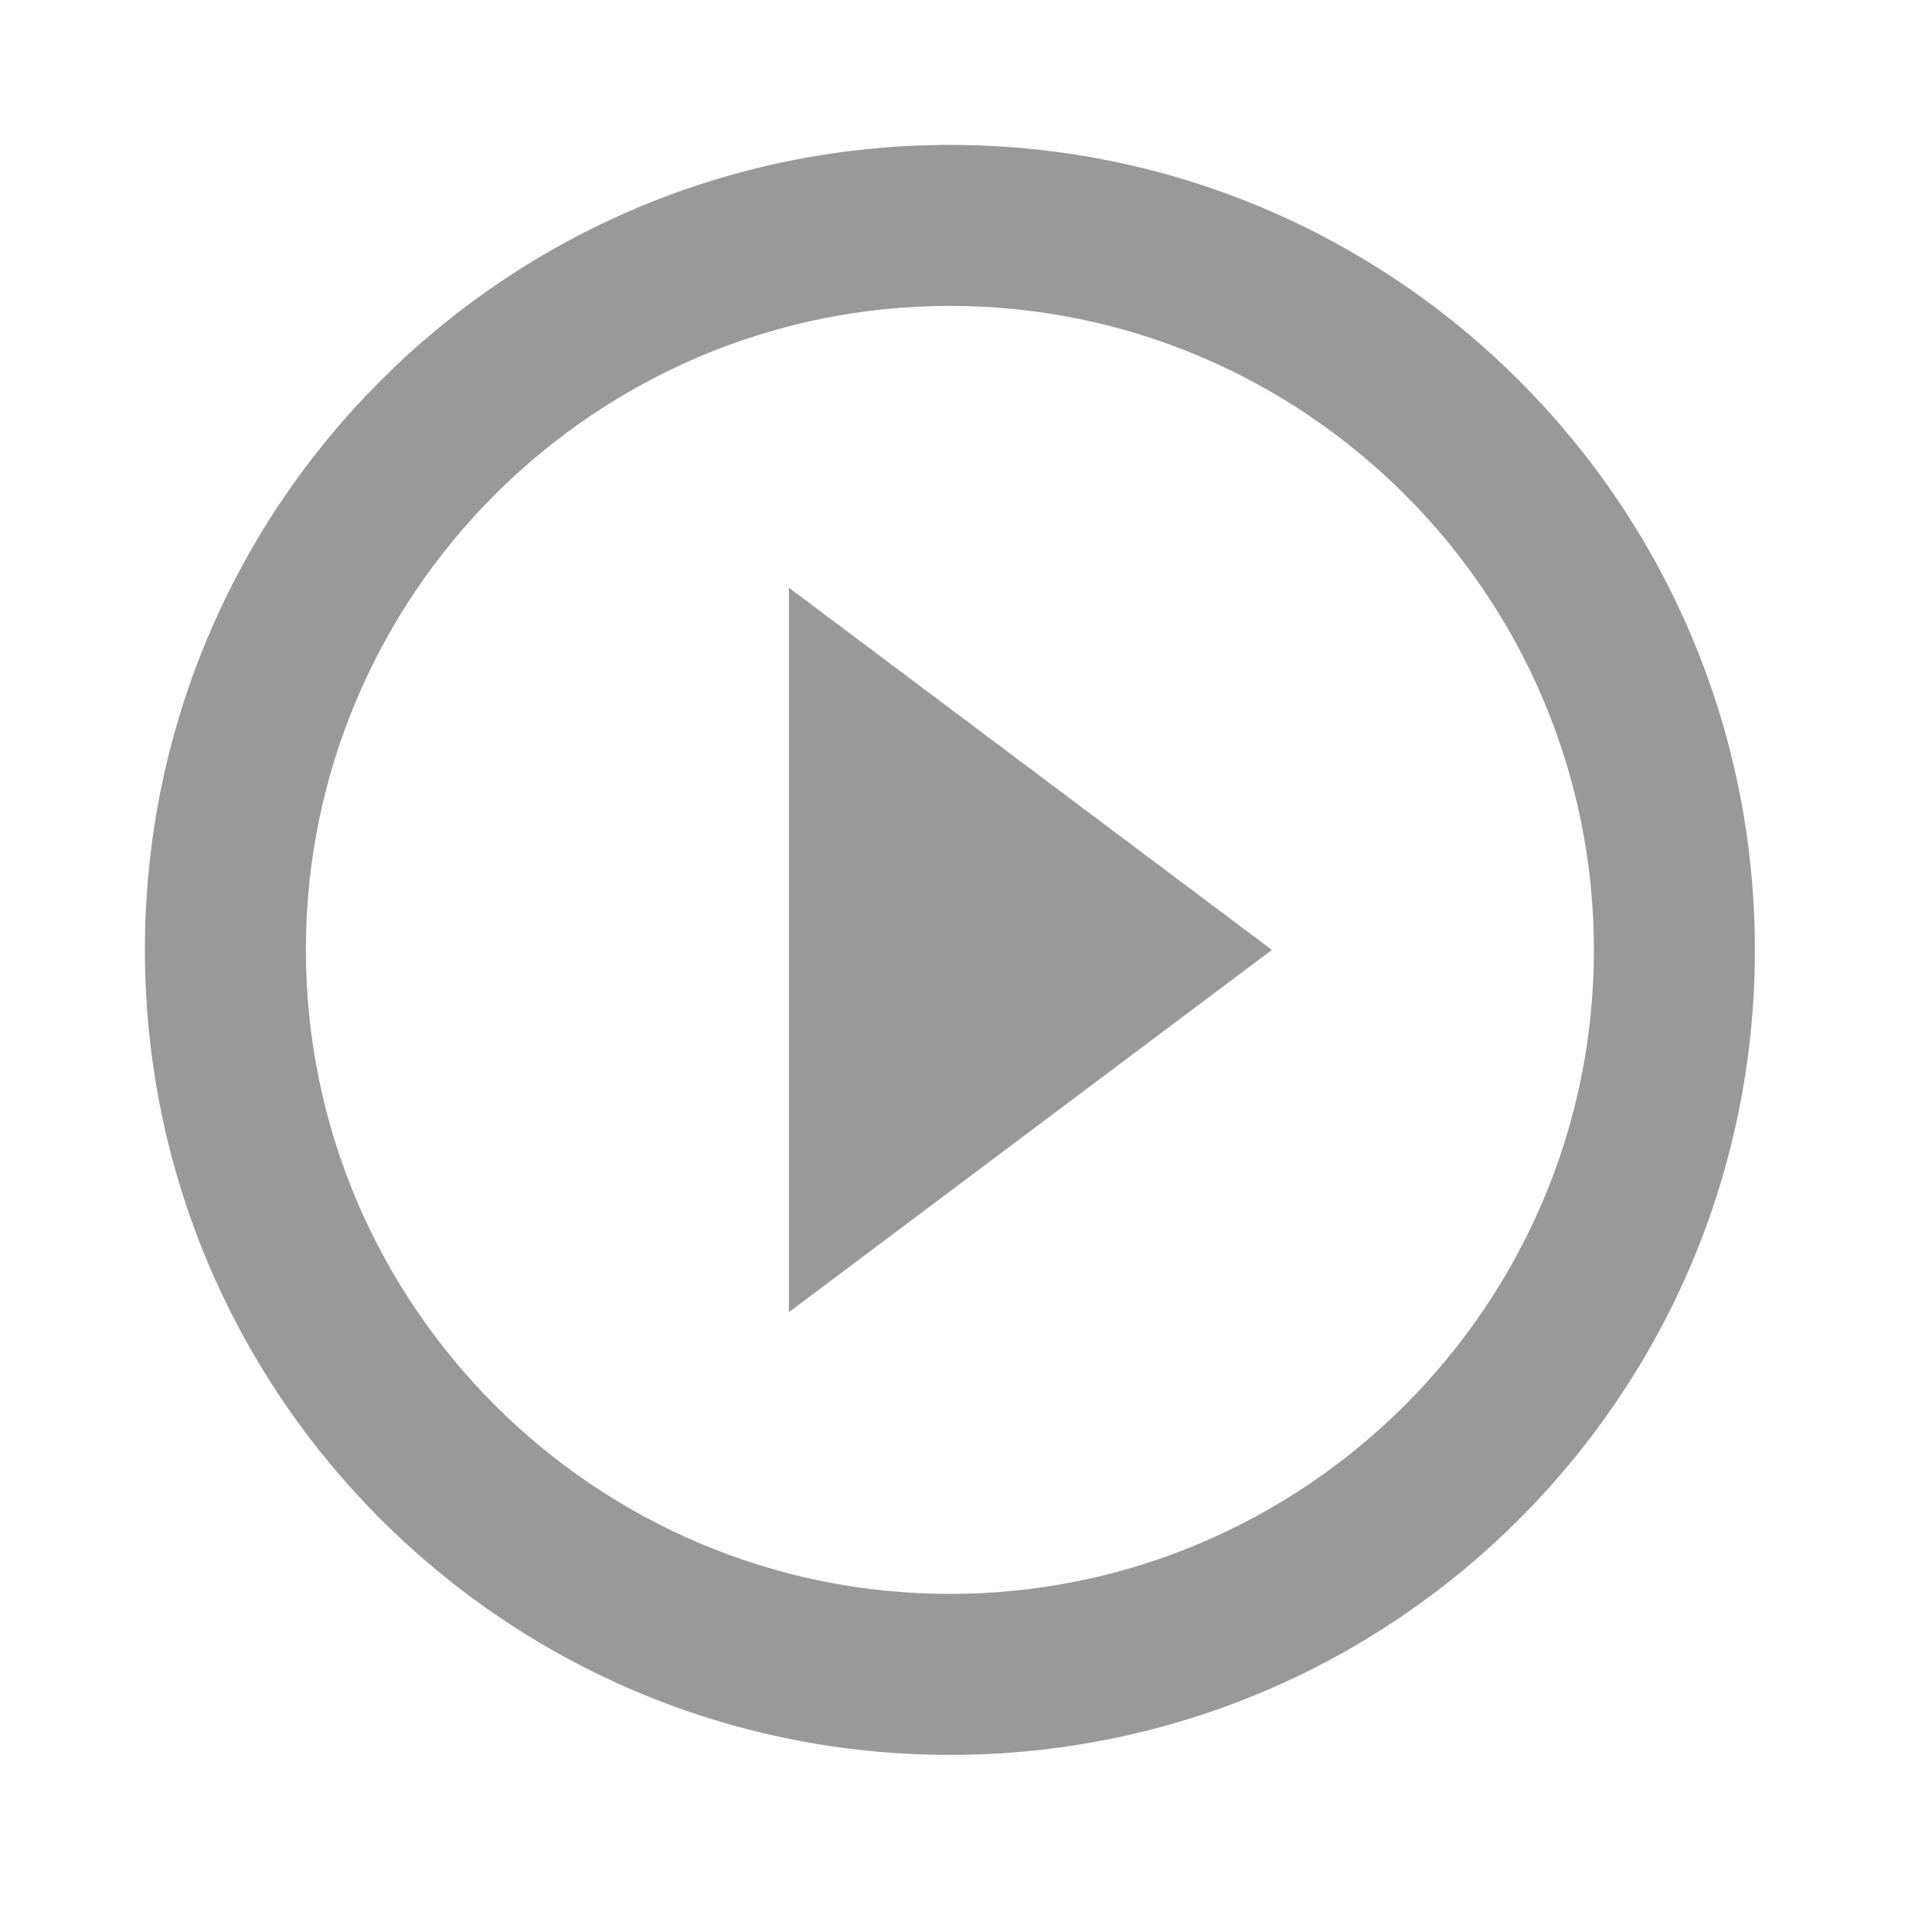 <?xml version="1.0" encoding="UTF-8"?>
<svg width="40px" height="40px" viewBox="0 0 40 40" version="1.1" xmlns="http://www.w3.org/2000/svg" xmlns:xlink="http://www.w3.org/1999/xlink">
    <!-- Generator: Sketch 46.2 (44496) - http://www.bohemiancoding.com/sketch -->
    <title>if_ic_play_circle_outline_48px_352074</title>
    <desc>Created with Sketch.</desc>
    <defs></defs>
    <g id="Page-1" stroke="none" stroke-width="1" fill="none" fill-rule="evenodd">
        <g id="Palm_floors_construction_update_DETAIL" transform="translate(-186, -1082)">
            <g id="Gallery" transform="translate(160, 384)">
                <g id="if_ic_play_circle_outline_48px_352074" transform="translate(26, 698)">
                    <polygon id="Shape" points="0 0 40 0 40 40 0 40"></polygon>
                    <path d="M16.333,27.167 L26.333,19.667 L16.333,12.167 L16.333,27.167 Z M19.667,3 C10.458,3 3,10.458 3,19.667 C3,28.875 10.458,36.333 19.667,36.333 C28.875,36.333 36.333,28.875 36.333,19.667 C36.333,10.458 28.875,3 19.667,3 Z M19.667,33 C12.317,33 6.333,27.017 6.333,19.667 C6.333,12.317 12.317,6.333 19.667,6.333 C27.017,6.333 33,12.317 33,19.667 C33,27.017 27.017,33 19.667,33 Z" id="Shape" fill="#999999" fill-rule="nonzero"></path>
                </g>
            </g>
        </g>
    </g>
</svg>